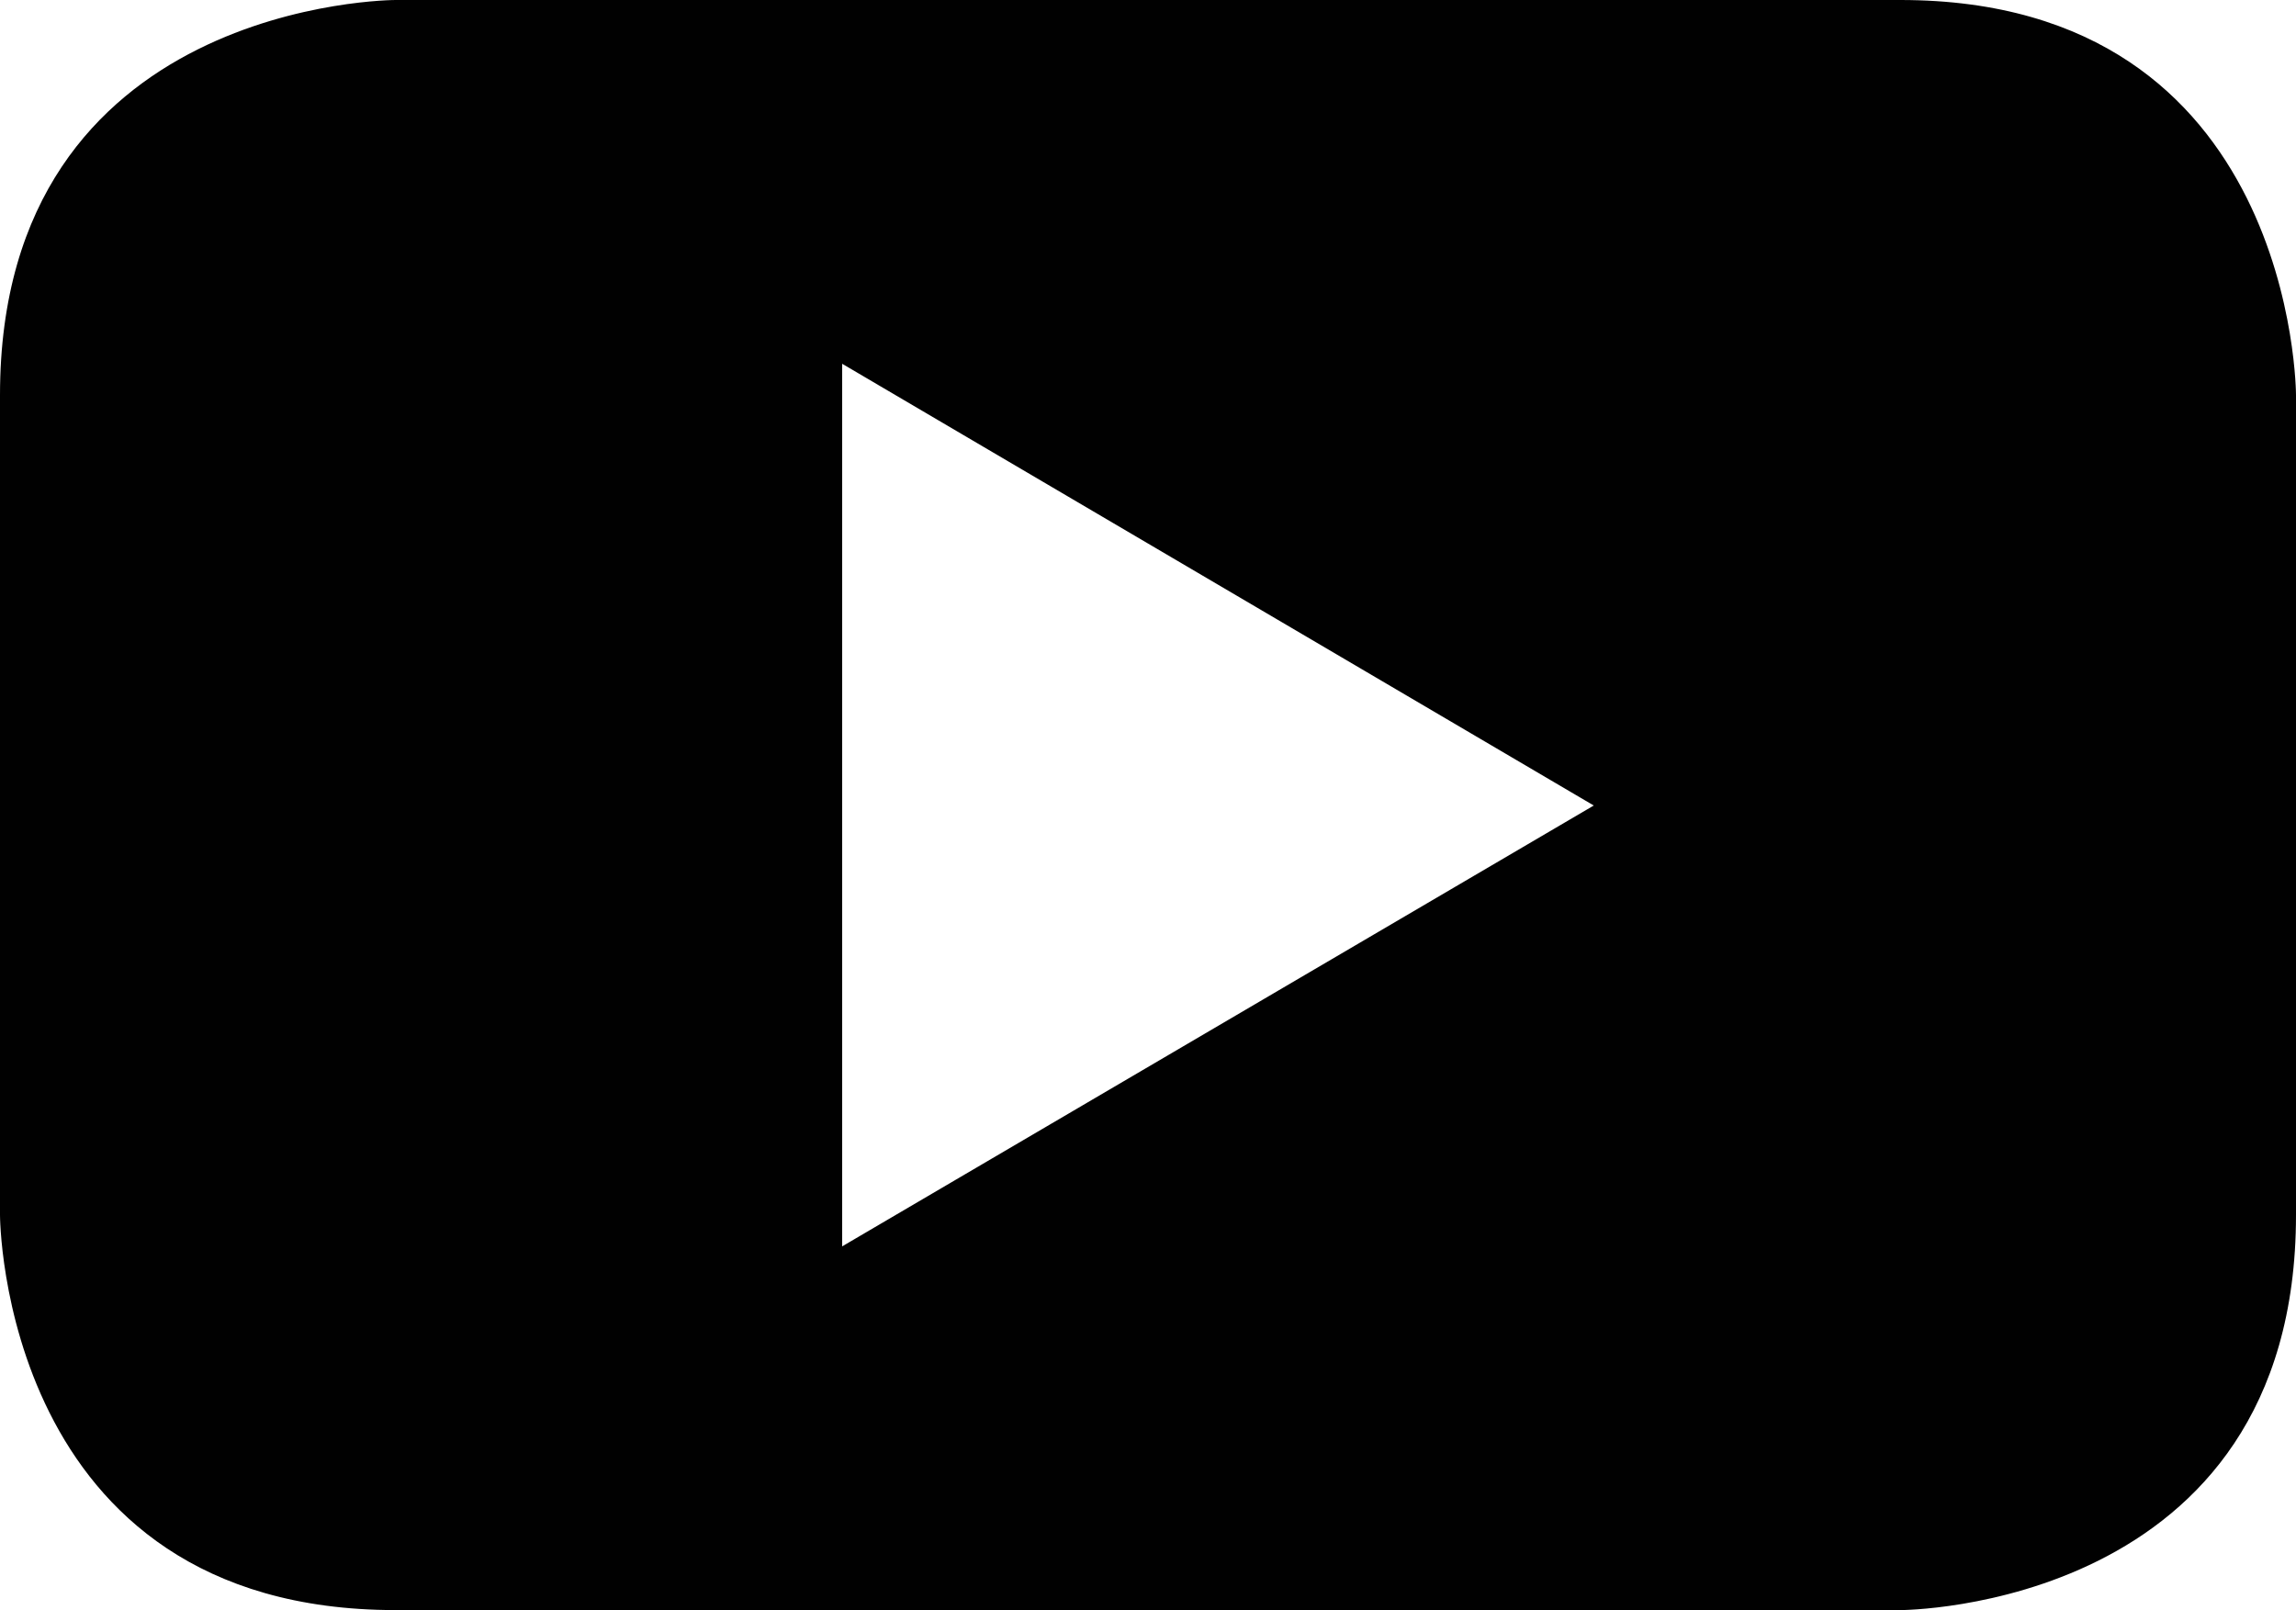 <?xml version="1.0" encoding="UTF-8"?><svg xmlns="http://www.w3.org/2000/svg" viewBox="0 0 800 561"><path d="M662.19,0H137.81S0,0,0,137.67v285.65s0,137.67,137.81,137.67h524.38s137.81,0,137.81-137.67V137.67s0-137.67-137.81-137.67ZM293.44,434.25V126.75l261.88,153.91-261.88,153.6Z" fill="#010101" stroke-width="0"/></svg>
